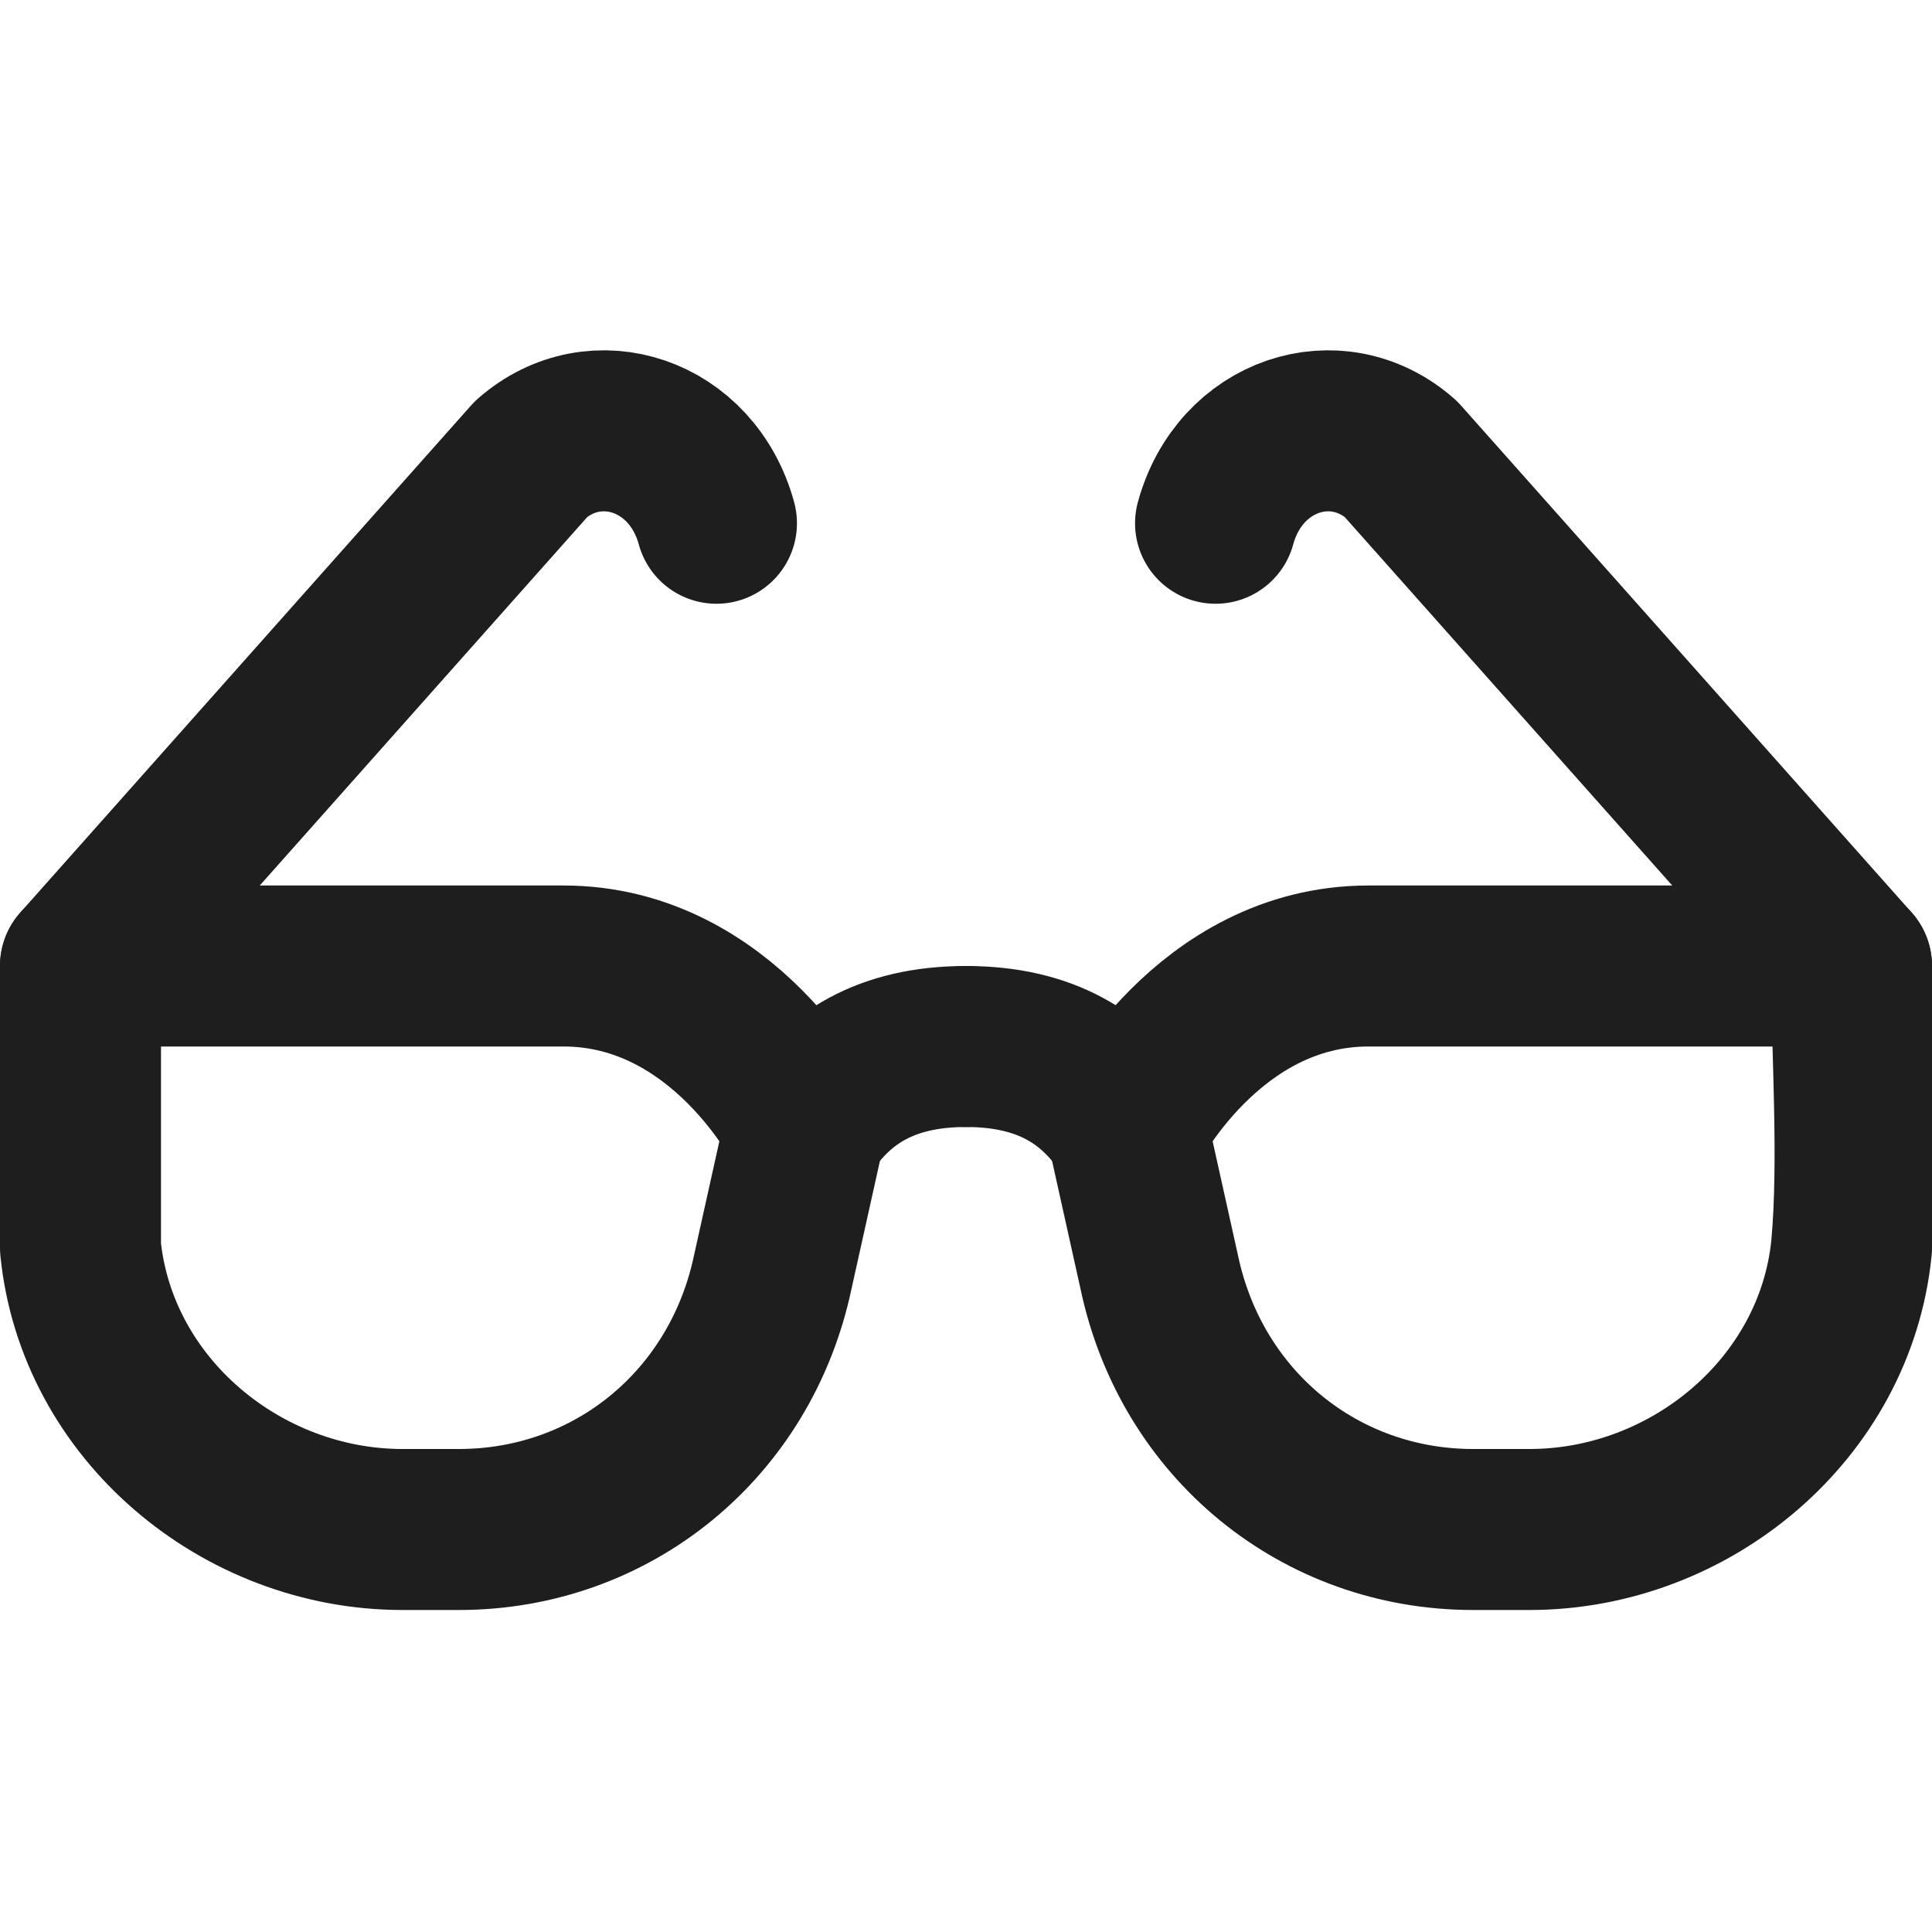 <?xml version="1.0" encoding="utf-8"?>
<!-- Generator: Adobe Illustrator 28.1.0, SVG Export Plug-In . SVG Version: 6.00 Build 0)  -->
<svg version="1.1" id="Layer_1" xmlns="http://www.w3.org/2000/svg" xmlns:xlink="http://www.w3.org/1999/xlink" x="0px" y="0px"
	 viewBox="0 0 24 24" style="enable-background:new 0 0 24 24;" xml:space="preserve">
<style type="text/css">
	.st0{fill:none;stroke:#1E1E1E;stroke-width:2;stroke-linecap:round;stroke-linejoin:round;stroke-miterlimit:10;}
	.st1{fill:none;stroke:#1E1E1E;stroke-width:1.7;stroke-linecap:round;stroke-linejoin:round;stroke-miterlimit:10;}
	.st2{fill:none;stroke:#1E1E1E;stroke-width:1.8;stroke-linecap:round;stroke-linejoin:round;stroke-miterlimit:10;}
	.st3{fill:#1E1E1E;}
	.st4{fill:#FFFFFF;stroke:#1E1E1E;stroke-width:2;stroke-linecap:round;stroke-linejoin:round;stroke-miterlimit:10;}
	.st5{fill:none;stroke:#1E1E1E;stroke-width:1.6;stroke-linecap:round;stroke-linejoin:round;stroke-miterlimit:10;}
	.st6{fill:none;stroke:#010101;stroke-width:2;stroke-linecap:round;stroke-linejoin:round;stroke-miterlimit:10;}
	.st7{fill:#010101;}
	.st8{fill:none;stroke:#010101;stroke-width:1.8;stroke-linecap:round;stroke-linejoin:round;stroke-miterlimit:10;}
</style>
<path class="st0" d="M10,14l-0.4,1.8c-0.4,1.9-2,3.2-3.9,3.2l-0.7,0c-2,0-3.8-1.5-4-3.5C1,14.4,1,13.2,1,12c0,0,6,0,6,0
	C9,12,10,14,10,14z"/>
<path class="st0" d="M10,14c0.4-0.6,1-1,2-1"/>
<path class="st0" d="M1,12l5.6-6.3c0.8-0.7,2-0.3,2.3,0.8"/>
<path class="st0" d="M14,14l0.4,1.8c0.4,1.9,2,3.2,3.9,3.2l0.7,0c2,0,3.8-1.5,4-3.5C23.1,14.4,23,13,23,12c0,0-6,0-6,0
	C15,12,14,14,14,14z"/>
<path class="st0" d="M14,14c-0.4-0.6-1-1-2-1"/>
<path class="st0" d="M23,12l-5.6-6.3c-0.8-0.7-2-0.3-2.3,0.8"/>
</svg>
